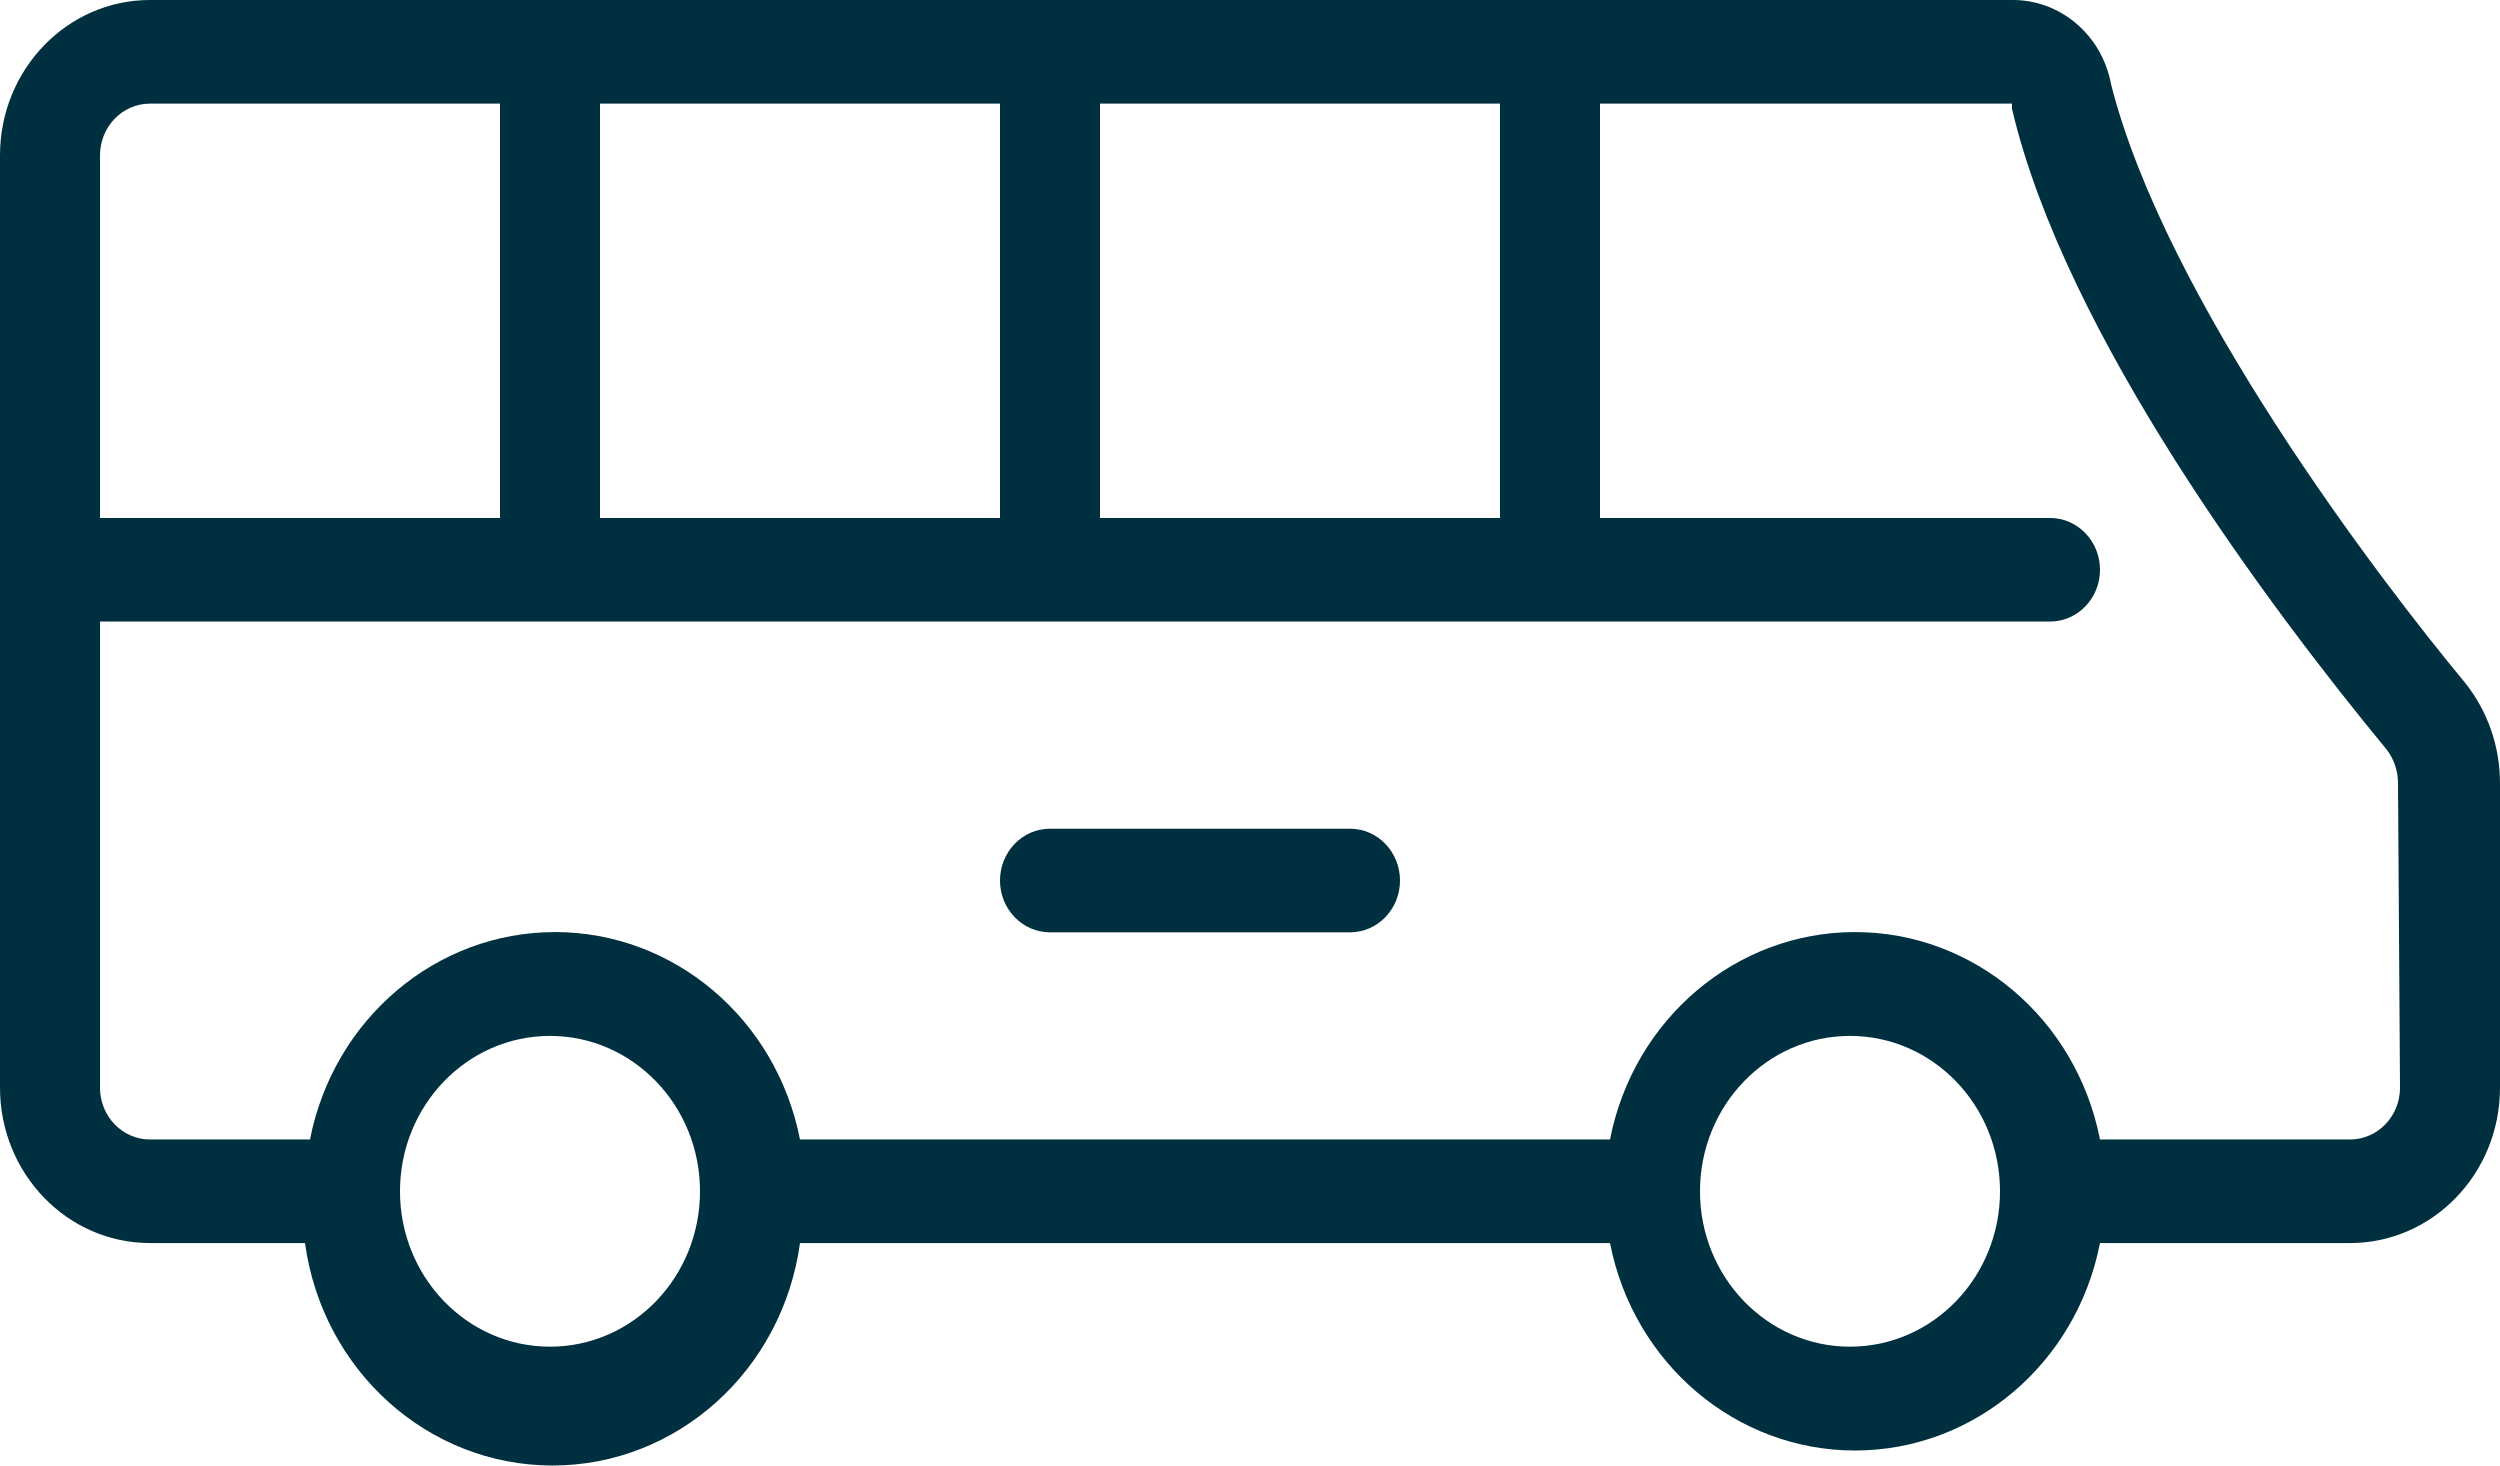 <?xml version="1.0" encoding="UTF-8" standalone="no"?>
<svg width="58px" height="34px" viewBox="0 0 58 34" version="1.1" xmlns="http://www.w3.org/2000/svg" xmlns:xlink="http://www.w3.org/1999/xlink">
    <!-- Generator: sketchtool 50.2 (55047) - http://www.bohemiancoding.com/sketch -->
    <title>37AF6172-5B35-4280-8EAD-EA46F13D533Ba</title>
    <desc>Created with sketchtool.</desc>
    <defs></defs>
    <g id="z" stroke="none" stroke-width="1" fill="none" fill-rule="evenodd">
        <g id="smart-parking-landing-page" transform="translate(-1093, -1543)" fill="#00303F" fill-rule="nonzero">
            <path d="M1150.188,1558.838 C1148.193,1556.435 1143.228,1549.922 1141.975,1544.947 C1141.761,1543.8 1140.782,1542.979 1139.655,1543 L1096.48,1543 C1094.558,1543 1093,1544.614 1093,1546.605 L1093,1568.235 C1093,1570.225 1094.558,1571.839 1096.48,1571.839 L1100.076,1571.839 C1100.483,1574.8 1102.931,1577 1105.818,1577 C1108.705,1577 1111.153,1574.8 1111.56,1571.839 L1130.352,1571.839 C1130.901,1574.64 1133.278,1576.652 1136.036,1576.652 C1138.794,1576.652 1141.171,1574.64 1141.72,1571.839 L1147.52,1571.839 C1149.442,1571.839 1151,1570.225 1151,1568.235 L1151,1561.169 C1151,1560.318 1150.713,1559.493 1150.188,1558.838 Z M1118.52,1545.404 L1127.8,1545.404 L1127.8,1555.017 L1118.52,1555.017 L1118.52,1545.404 Z M1106.92,1545.404 L1116.2,1545.404 L1116.2,1555.017 L1106.92,1555.017 L1106.92,1545.404 Z M1095.32,1546.605 C1095.32,1545.942 1095.839,1545.404 1096.48,1545.404 L1104.6,1545.404 L1104.6,1555.017 L1095.32,1555.017 L1095.32,1546.605 Z M1105.76,1574.243 C1103.838,1574.243 1102.28,1572.629 1102.28,1570.638 C1102.28,1568.647 1103.838,1567.033 1105.76,1567.033 C1107.682,1567.033 1109.24,1568.647 1109.24,1570.638 C1109.24,1572.629 1107.682,1574.243 1105.76,1574.243 Z M1135.92,1574.243 C1133.998,1574.243 1132.44,1572.629 1132.44,1570.638 C1132.44,1568.647 1133.998,1567.033 1135.92,1567.033 C1137.842,1567.033 1139.4,1568.647 1139.4,1570.638 C1139.4,1572.629 1137.842,1574.243 1135.92,1574.243 Z M1148.68,1568.235 C1148.68,1568.898 1148.161,1569.436 1147.52,1569.436 L1141.72,1569.436 C1141.171,1566.636 1138.794,1564.624 1136.036,1564.624 C1133.278,1564.624 1130.901,1566.636 1130.352,1569.436 L1111.56,1569.436 C1111.011,1566.636 1108.634,1564.624 1105.876,1564.624 C1103.118,1564.624 1100.741,1566.636 1100.192,1569.436 L1096.48,1569.436 C1095.839,1569.436 1095.32,1568.898 1095.32,1568.235 L1095.32,1557.42 L1140.56,1557.42 C1141.201,1557.42 1141.72,1556.882 1141.72,1556.218 C1141.72,1555.555 1141.201,1555.017 1140.56,1555.017 L1130.12,1555.017 L1130.12,1545.404 L1139.678,1545.404 C1139.678,1545.404 1139.678,1545.404 1139.678,1545.524 C1140.908,1550.763 1145.664,1557.107 1148.378,1560.4 C1148.544,1560.62 1148.634,1560.89 1148.634,1561.169 L1148.68,1568.235 Z M1125.48,1563.428 C1125.48,1564.092 1124.961,1564.63 1124.32,1564.63 L1117.36,1564.63 C1116.719,1564.63 1116.2,1564.092 1116.2,1563.428 C1116.2,1562.764 1116.719,1562.226 1117.36,1562.226 L1124.32,1562.226 C1124.961,1562.226 1125.48,1562.764 1125.48,1563.428 Z" id="Shape"></path>
        </g>
    </g>
</svg>